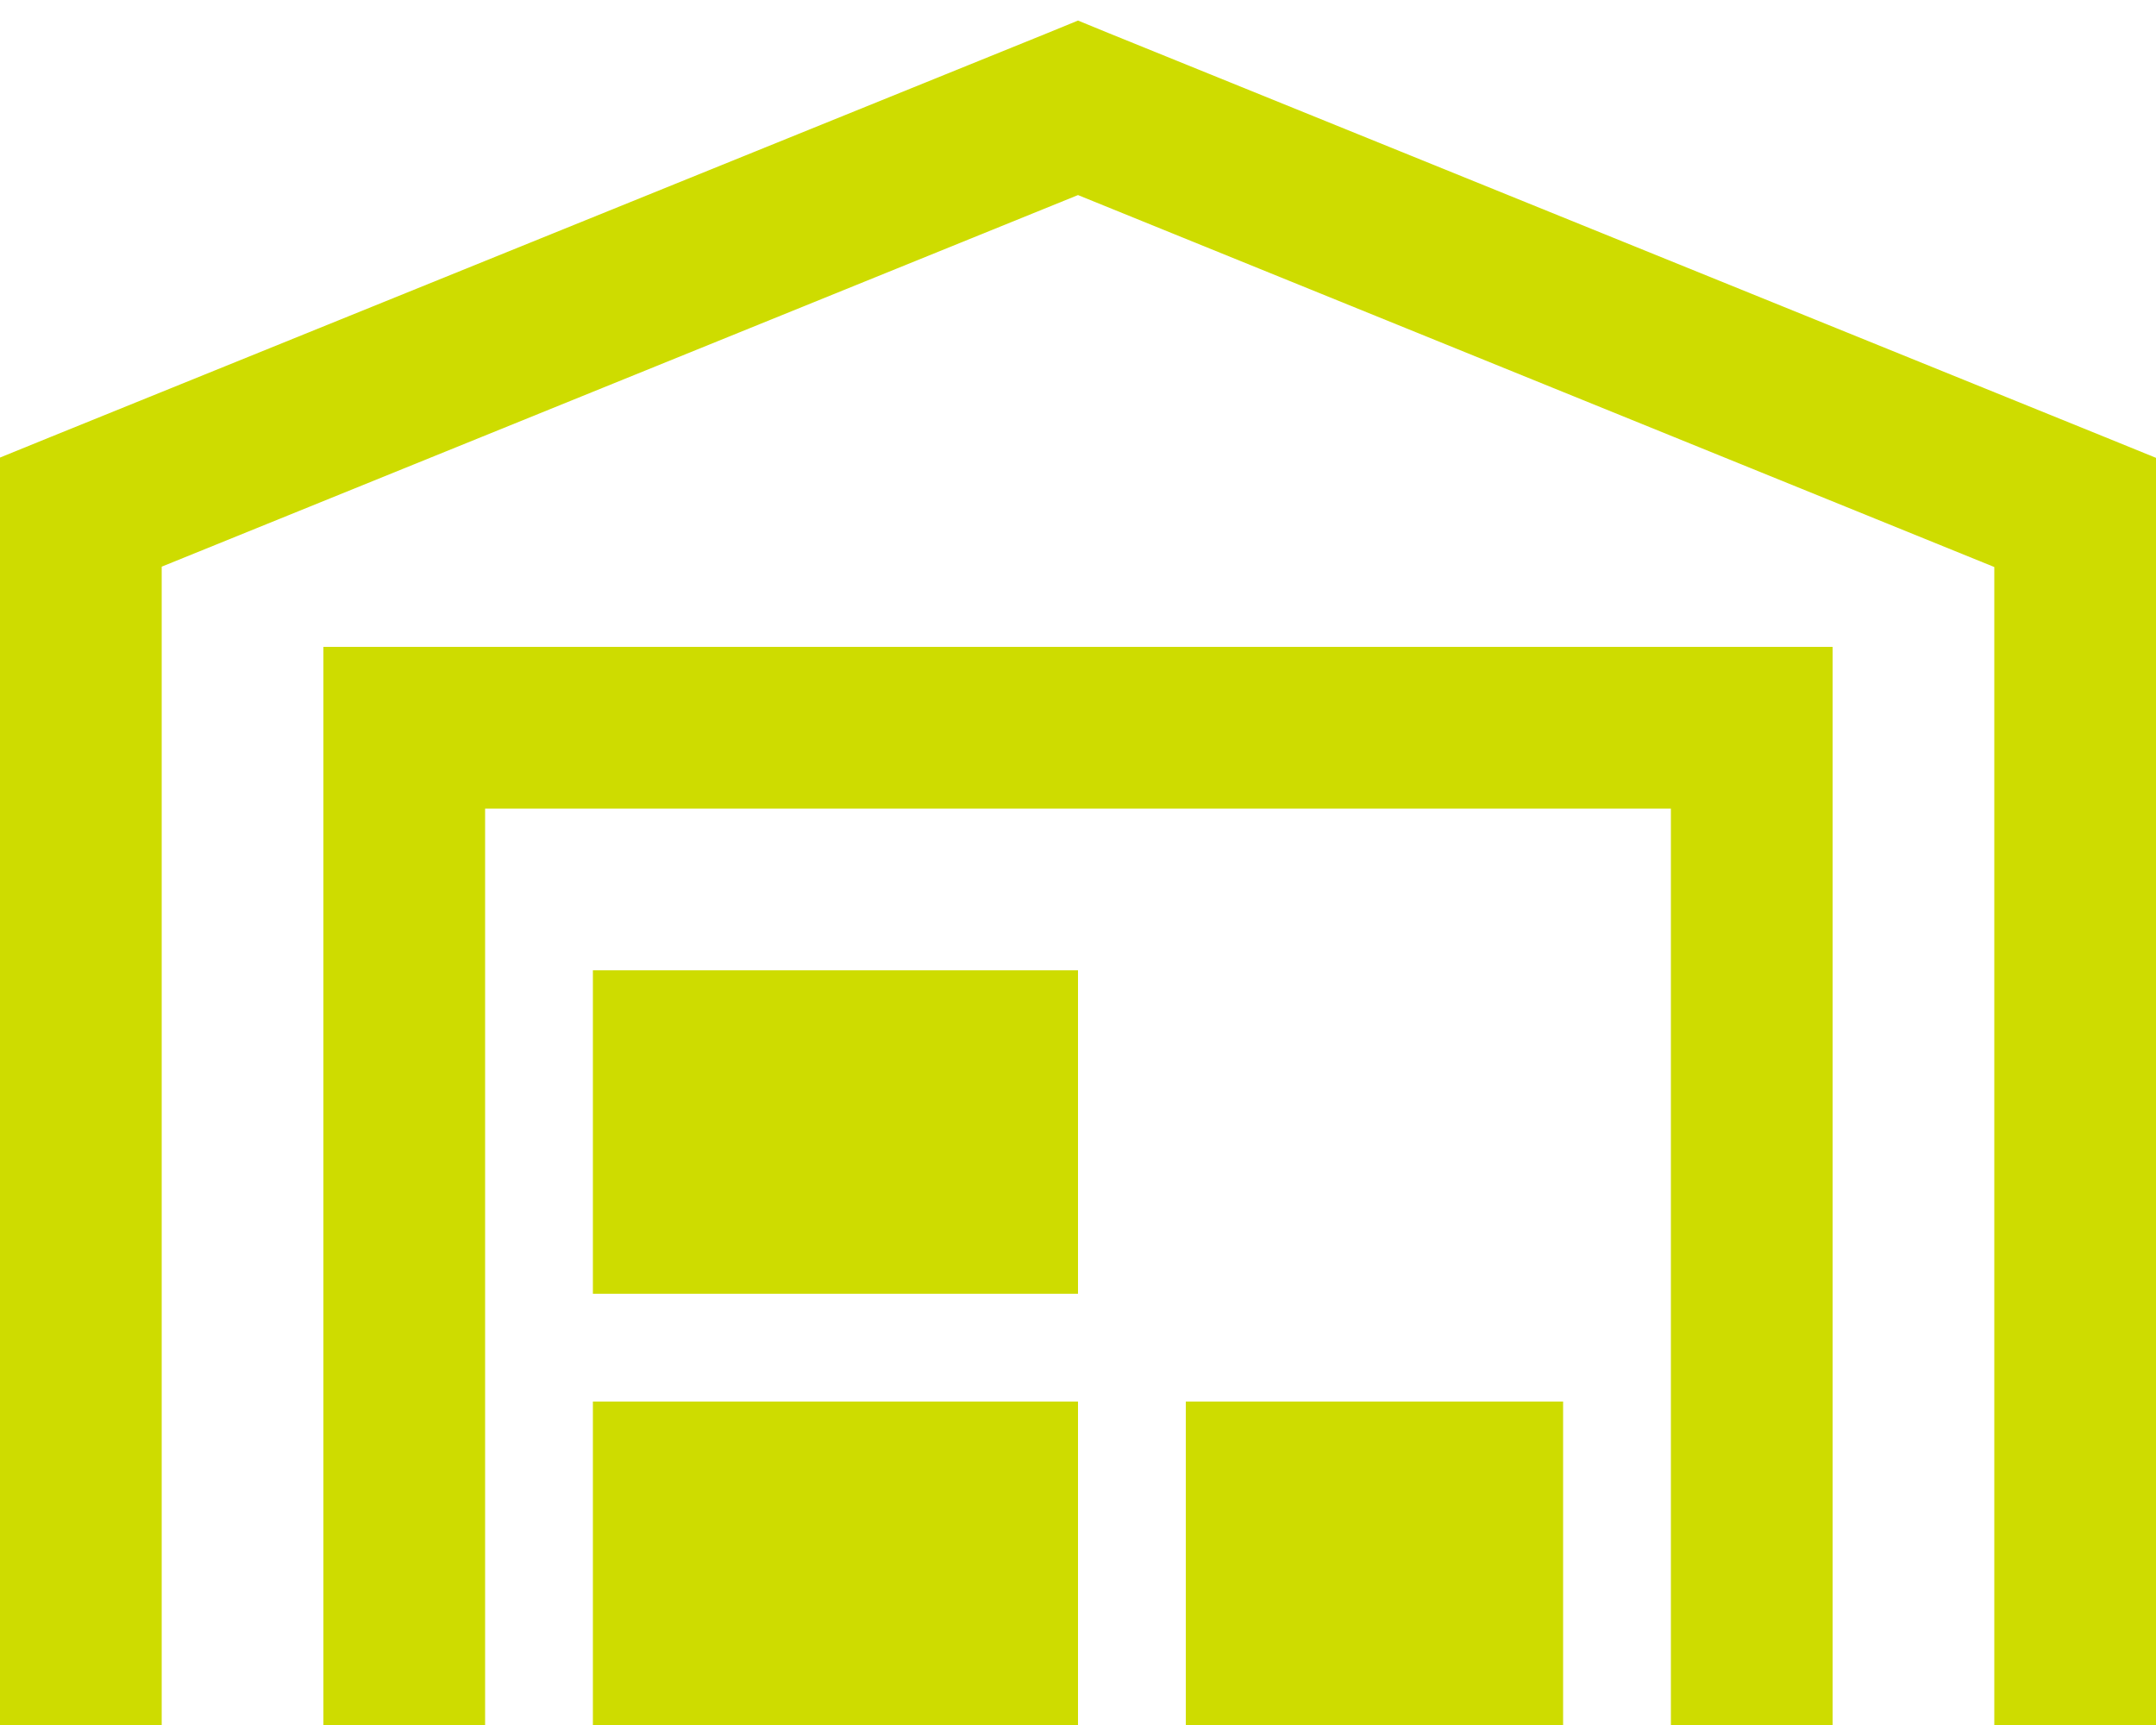 <svg width="30" height="24" viewBox="0 0 30 24" fill="none" xmlns="http://www.w3.org/2000/svg">
<g clip-path="url(#clip0_477_2081)">
<path d="M15 0.286L15.422 0.459L29.297 6.084L30 6.37V7.13V22.88V24.005H27.75V22.88V7.889L15 2.714L2.25 7.884V22.875V24H0V22.875V7.125V6.366L0.703 6.08L14.578 0.459L15 0.286ZM4.5 9H5.625H24.375H25.5V10.125V22.875V24H23.25V22.875V11.25H6.75V22.875V24H4.5V22.875V10.125V9ZM15 13.5V18H8.25V13.5H15ZM21.75 19.5V24H16.5V19.5H21.75ZM8.25 19.5H15V24H8.25V19.5Z" fill="#CEDC00"/>
</g>
<defs>
<clipPath id="clip0_477_2081">
<rect width="30" height="24" fill="white"/>
</clipPath>
</defs>
</svg>
